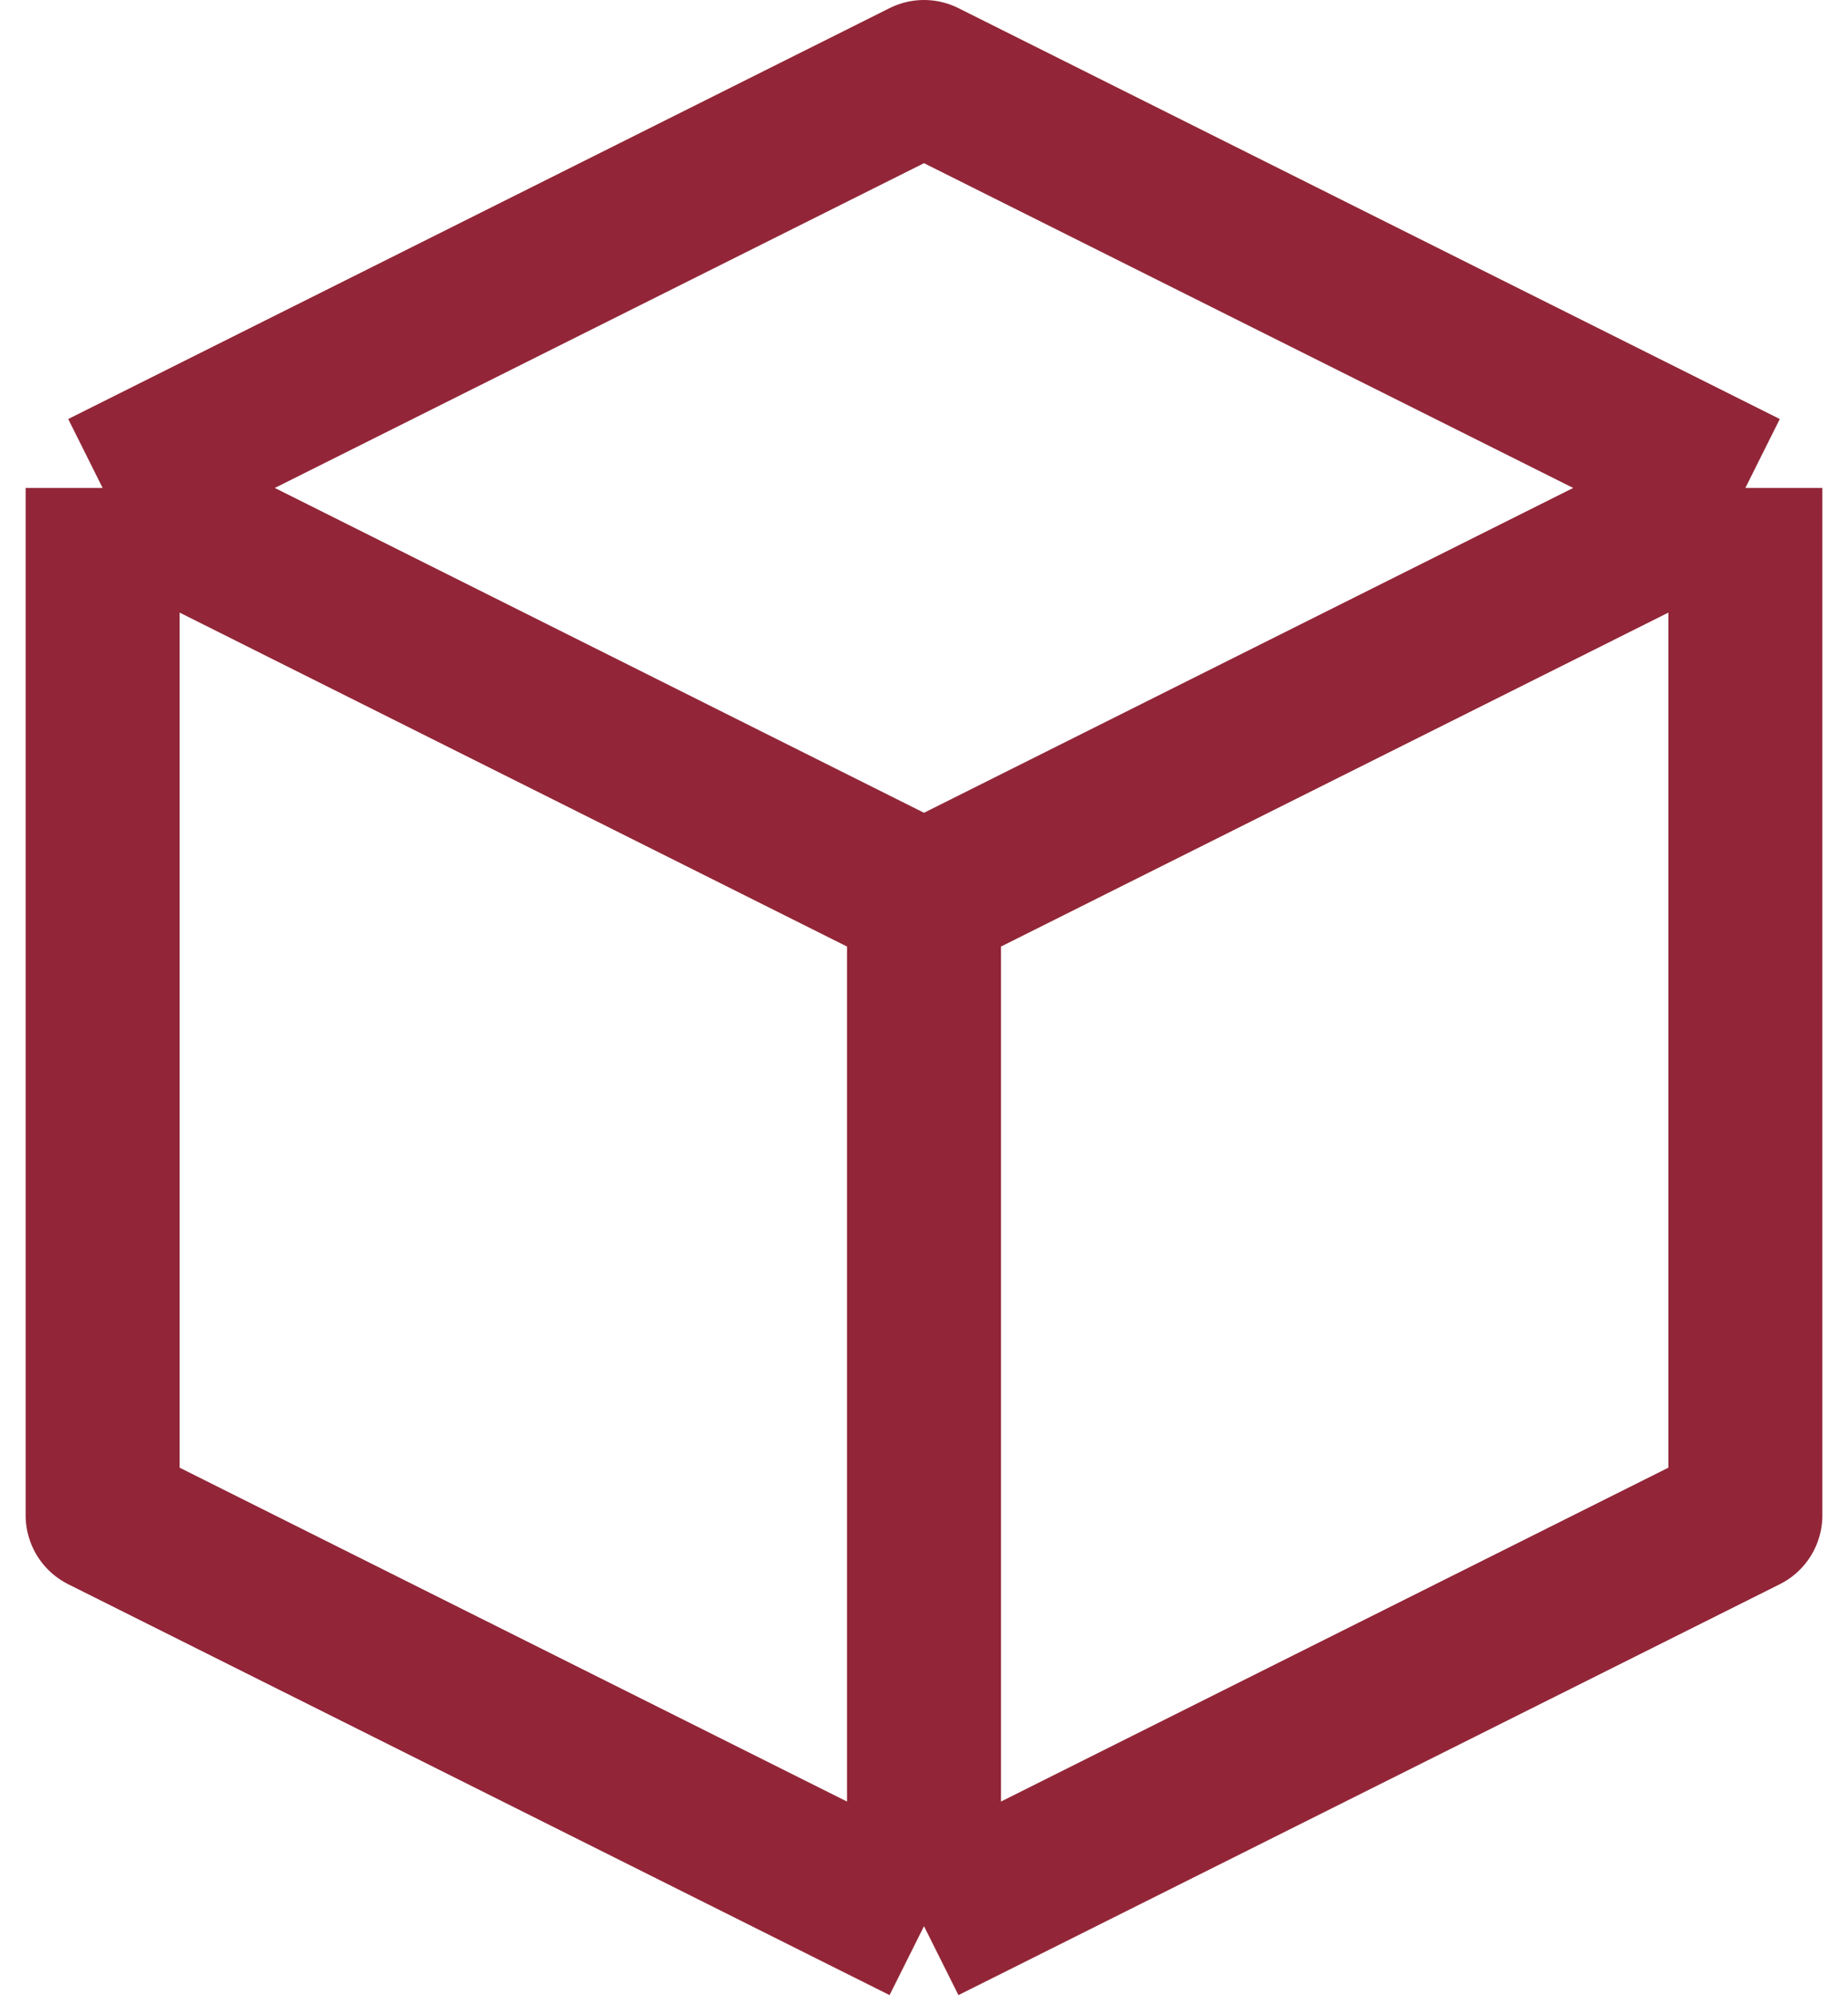 <svg xmlns="http://www.w3.org/2000/svg" width="24" height="26" viewBox="0 0 24 26" fill="none"><path d="M22.667 6.333L12 1L1.333 6.333M22.667 6.333L12 11.667M22.667 6.333V19.667L12 25M12 11.667L1.333 6.333M12 11.667V25M1.333 6.333V19.667L12 25" stroke="#922638" stroke-width="2" stroke-linejoin="round"></path></svg>